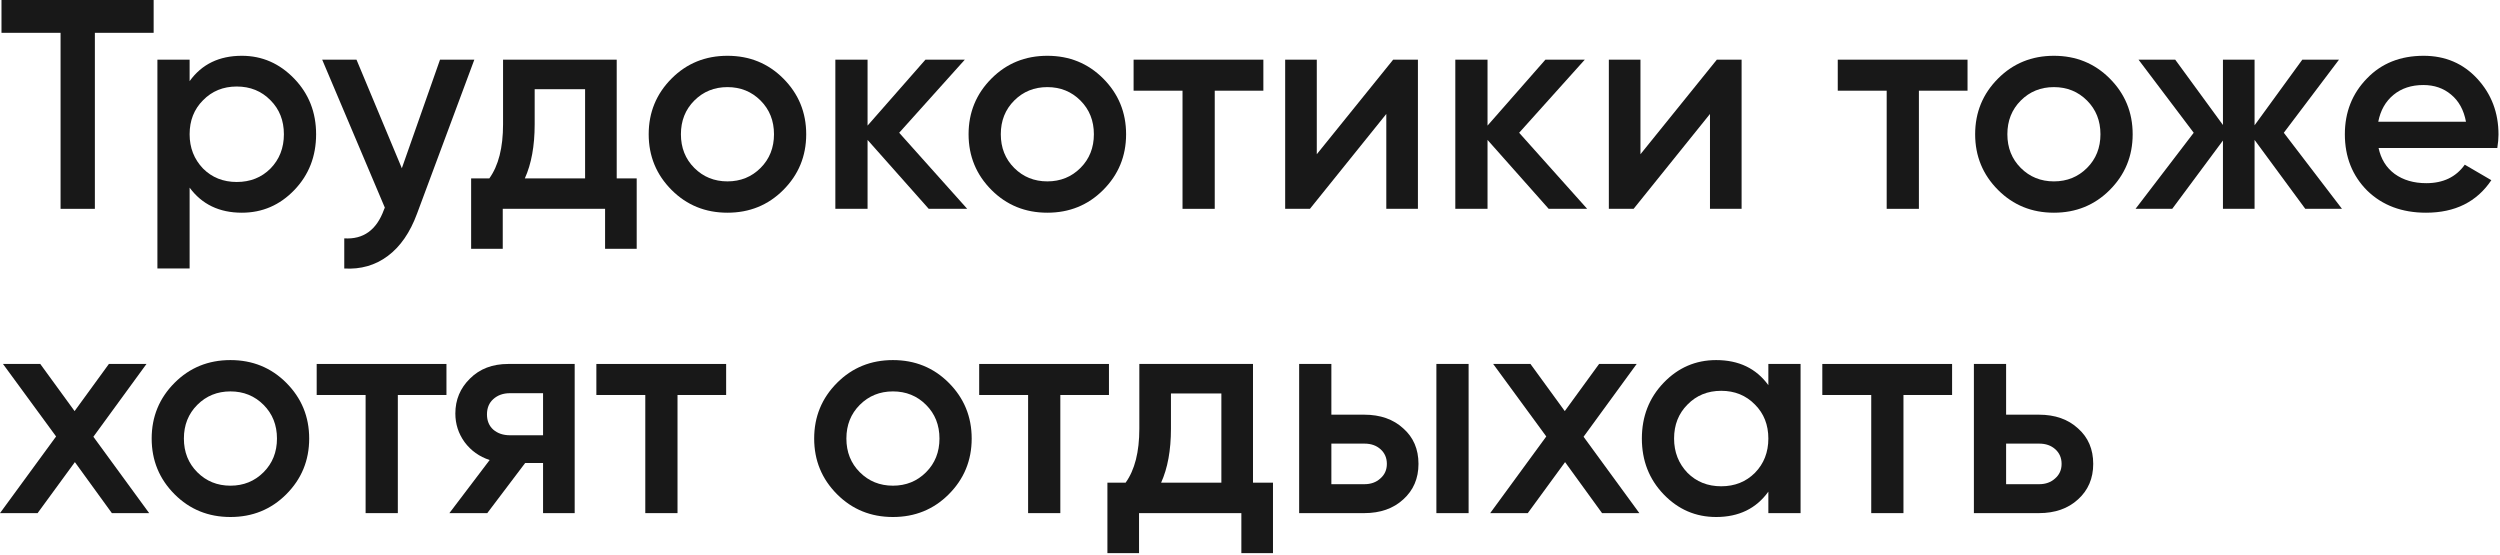 <?xml version="1.0" encoding="UTF-8"?> <svg xmlns="http://www.w3.org/2000/svg" width="419" height="93" viewBox="0 0 419 93" fill="none"> <path d="M0.25 0H25.75V5.5H15.9V35H10.15V5.5H0.25V0Z" fill="#181818"></path> <path d="M40.531 9.35C43.931 9.35 46.864 10.633 49.331 13.2C51.764 15.733 52.98 18.833 52.98 22.5C52.98 26.2 51.764 29.317 49.331 31.85C46.897 34.383 43.964 35.65 40.531 35.65C36.764 35.65 33.847 34.25 31.78 31.45V45H26.381V10H31.78V13.6C33.814 10.767 36.73 9.35 40.531 9.35ZM34.031 28.25C35.531 29.75 37.414 30.5 39.681 30.5C41.947 30.5 43.831 29.75 45.331 28.25C46.831 26.717 47.581 24.8 47.581 22.5C47.581 20.2 46.831 18.3 45.331 16.8C43.831 15.267 41.947 14.5 39.681 14.5C37.414 14.5 35.531 15.267 34.031 16.8C32.531 18.3 31.78 20.2 31.78 22.5C31.78 24.767 32.531 26.683 34.031 28.25Z" fill="#181818"></path> <path d="M67.348 28.2L73.748 10H79.498L69.898 35.8C68.731 38.967 67.098 41.333 64.998 42.9C62.898 44.467 60.465 45.167 57.698 45V39.95C60.898 40.15 63.115 38.55 64.348 35.15L64.498 34.8L53.998 10H59.748L67.348 28.2Z" fill="#181818"></path> <path d="M103.361 10V29.9H106.711V41.7H101.411V35H84.261V41.7H78.961V29.9H82.011C83.544 27.767 84.311 24.75 84.311 20.85V10H103.361ZM87.961 29.9H98.061V14.95H89.611V20.85C89.611 24.45 89.061 27.467 87.961 29.9Z" fill="#181818"></path> <path d="M131.271 31.85C128.737 34.383 125.621 35.65 121.921 35.65C118.221 35.65 115.104 34.383 112.571 31.85C110.004 29.283 108.721 26.167 108.721 22.5C108.721 18.833 110.004 15.717 112.571 13.15C115.104 10.617 118.221 9.35 121.921 9.35C125.621 9.35 128.737 10.617 131.271 13.15C133.837 15.717 135.121 18.833 135.121 22.5C135.121 26.167 133.837 29.283 131.271 31.85ZM114.121 22.5C114.121 24.767 114.871 26.65 116.371 28.15C117.871 29.65 119.721 30.4 121.921 30.4C124.121 30.4 125.971 29.65 127.471 28.15C128.971 26.65 129.721 24.767 129.721 22.5C129.721 20.233 128.971 18.35 127.471 16.85C125.971 15.35 124.121 14.6 121.921 14.6C119.721 14.6 117.871 15.35 116.371 16.85C114.871 18.35 114.121 20.233 114.121 22.5Z" fill="#181818"></path> <path d="M150.704 22.25L162.104 35H155.654L145.404 23.45V35H140.004V10H145.404V21.05L155.104 10H161.704L150.704 22.25Z" fill="#181818"></path> <path d="M184.884 31.85C182.351 34.383 179.234 35.65 175.534 35.65C171.834 35.65 168.717 34.383 166.184 31.85C163.617 29.283 162.334 26.167 162.334 22.5C162.334 18.833 163.617 15.717 166.184 13.15C168.717 10.617 171.834 9.35 175.534 9.35C179.234 9.35 182.351 10.617 184.884 13.15C187.451 15.717 188.734 18.833 188.734 22.5C188.734 26.167 187.451 29.283 184.884 31.85ZM167.734 22.5C167.734 24.767 168.484 26.65 169.984 28.15C171.484 29.65 173.334 30.4 175.534 30.4C177.734 30.4 179.584 29.65 181.084 28.15C182.584 26.65 183.334 24.767 183.334 22.5C183.334 20.233 182.584 18.35 181.084 16.85C179.584 15.35 177.734 14.6 175.534 14.6C173.334 14.6 171.484 15.35 169.984 16.85C168.484 18.35 167.734 20.233 167.734 22.5Z" fill="#181818"></path> <path d="M189.99 10H211.74V15.2H203.59V35H198.19V15.2H189.99V10Z" fill="#181818"></path> <path d="M220.694 25.85L233.494 10H237.644V35H232.344V19.1L219.544 35H215.394V10H220.694V25.85Z" fill="#181818"></path> <path d="M254.61 22.25L266.01 35H259.56L249.31 23.45V35H243.91V10H249.31V21.05L259.01 10H265.61L254.61 22.25Z" fill="#181818"></path> <path d="M274.942 25.85L287.742 10H291.892V35H286.592V19.1L273.792 35H269.642V10H274.942V25.85Z" fill="#181818"></path> <path d="M308.008 10H329.758V15.2H321.608V35H316.208V15.2H308.008V10Z" fill="#181818"></path> <path d="M353.585 31.85C351.052 34.383 347.935 35.65 344.235 35.65C340.535 35.65 337.418 34.383 334.885 31.85C332.318 29.283 331.035 26.167 331.035 22.5C331.035 18.833 332.318 15.717 334.885 13.15C337.418 10.617 340.535 9.35 344.235 9.35C347.935 9.35 351.052 10.617 353.585 13.15C356.152 15.717 357.435 18.833 357.435 22.5C357.435 26.167 356.152 29.283 353.585 31.85ZM336.435 22.5C336.435 24.767 337.185 26.65 338.685 28.15C340.185 29.65 342.035 30.4 344.235 30.4C346.435 30.4 348.285 29.65 349.785 28.15C351.285 26.65 352.035 24.767 352.035 22.5C352.035 20.233 351.285 18.35 349.785 16.85C348.285 15.35 346.435 14.6 344.235 14.6C342.035 14.6 340.185 15.35 338.685 16.85C337.185 18.35 336.435 20.233 336.435 22.5Z" fill="#181818"></path> <path d="M382.766 22.25L392.516 35H386.366L377.866 23.45V35H372.566V23.55L364.066 35H357.916L367.666 22.25L358.416 10H364.566L372.566 20.95V10H377.866V21L385.866 10H392.016L382.766 22.25Z" fill="#181818"></path> <path d="M418.548 24.8H398.648C399.048 26.667 399.948 28.117 401.348 29.15C402.781 30.183 404.548 30.7 406.648 30.7C409.481 30.7 411.631 29.667 413.098 27.6L417.548 30.2C415.115 33.833 411.465 35.65 406.598 35.65C402.565 35.65 399.281 34.417 396.748 31.95C394.248 29.45 392.998 26.3 392.998 22.5C392.998 18.8 394.231 15.683 396.698 13.15C399.131 10.617 402.298 9.35 406.198 9.35C409.831 9.35 412.831 10.633 415.198 13.2C417.565 15.767 418.748 18.883 418.748 22.55C418.748 23.217 418.681 23.967 418.548 24.8ZM398.598 20.4H413.298C412.931 18.433 412.098 16.917 410.798 15.85C409.531 14.783 407.981 14.25 406.148 14.25C404.148 14.25 402.481 14.8 401.148 15.9C399.815 17 398.965 18.5 398.598 20.4Z" fill="#181818"></path> <path d="M15.65 73.2L25 86H18.75L12.55 77.45L6.3 86H0L9.4 73.15L0.5 61H6.75L12.5 68.9L18.25 61H24.55L15.65 73.2Z" fill="#181818"></path> <path d="M47.97 82.85C45.437 85.383 42.32 86.65 38.62 86.65C34.92 86.65 31.803 85.383 29.27 82.85C26.703 80.283 25.42 77.167 25.42 73.5C25.42 69.833 26.703 66.717 29.27 64.15C31.803 61.617 34.92 60.35 38.62 60.35C42.32 60.35 45.437 61.617 47.97 64.15C50.537 66.717 51.82 69.833 51.82 73.5C51.82 77.167 50.537 80.283 47.97 82.85ZM30.82 73.5C30.82 75.767 31.57 77.65 33.07 79.15C34.57 80.65 36.42 81.4 38.62 81.4C40.82 81.4 42.67 80.65 44.17 79.15C45.67 77.65 46.42 75.767 46.42 73.5C46.42 71.233 45.67 69.35 44.17 67.85C42.67 66.35 40.82 65.6 38.62 65.6C36.42 65.6 34.57 66.35 33.07 67.85C31.57 69.35 30.82 71.233 30.82 73.5Z" fill="#181818"></path> <path d="M53.076 61H74.826V66.2H66.676V86H61.276V66.2H53.076V61Z" fill="#181818"></path> <path d="M85.166 61H96.316V86H91.016V77.6H88.016L81.666 86H75.316L82.066 77.1C80.333 76.533 78.933 75.533 77.866 74.1C76.833 72.667 76.316 71.067 76.316 69.3C76.316 67 77.133 65.05 78.766 63.45C80.4 61.817 82.533 61 85.166 61ZM85.466 72.95H91.016V65.9H85.466C84.333 65.9 83.4 66.233 82.666 66.9C81.966 67.533 81.616 68.383 81.616 69.45C81.616 70.517 81.966 71.367 82.666 72C83.4 72.633 84.333 72.95 85.466 72.95Z" fill="#181818"></path> <path d="M99.951 61H121.701V66.2H113.551V86H108.151V66.2H99.951V61Z" fill="#181818"></path> <path d="M159.005 82.85C156.472 85.383 153.355 86.65 149.655 86.65C145.955 86.65 142.838 85.383 140.305 82.85C137.738 80.283 136.455 77.167 136.455 73.5C136.455 69.833 137.738 66.717 140.305 64.15C142.838 61.617 145.955 60.35 149.655 60.35C153.355 60.35 156.472 61.617 159.005 64.15C161.572 66.717 162.855 69.833 162.855 73.5C162.855 77.167 161.572 80.283 159.005 82.85ZM141.855 73.5C141.855 75.767 142.605 77.65 144.105 79.15C145.605 80.65 147.455 81.4 149.655 81.4C151.855 81.4 153.705 80.65 155.205 79.15C156.705 77.65 157.455 75.767 157.455 73.5C157.455 71.233 156.705 69.35 155.205 67.85C153.705 66.35 151.855 65.6 149.655 65.6C147.455 65.6 145.605 66.35 144.105 67.85C142.605 69.35 141.855 71.233 141.855 73.5Z" fill="#181818"></path> <path d="M164.111 61H185.861V66.2H177.711V86H172.311V66.2H164.111V61Z" fill="#181818"></path> <path d="M210.002 61V80.9H213.352V92.7H208.052V86H190.902V92.7H185.602V80.9H188.652C190.185 78.767 190.952 75.75 190.952 71.85V61H210.002ZM194.602 80.9H204.702V65.95H196.252V71.85C196.252 75.45 195.702 78.467 194.602 80.9Z" fill="#181818"></path> <path d="M223.138 69.5H228.638C231.338 69.5 233.521 70.267 235.188 71.8C236.888 73.3 237.738 75.283 237.738 77.75C237.738 80.183 236.888 82.167 235.188 83.7C233.521 85.233 231.338 86 228.638 86H217.738V61H223.138V69.5ZM240.738 86V61H246.138V86H240.738ZM223.138 81.15H228.688C229.755 81.15 230.638 80.833 231.338 80.2C232.071 79.567 232.438 78.75 232.438 77.75C232.438 76.75 232.088 75.933 231.388 75.3C230.688 74.667 229.788 74.35 228.688 74.35H223.138V81.15Z" fill="#181818"></path> <path d="M265.406 73.2L274.756 86H268.506L262.306 77.45L256.056 86H249.756L259.156 73.15L250.256 61H256.506L262.256 68.9L268.006 61H274.306L265.406 73.2Z" fill="#181818"></path> <path d="M296.376 64.55V61H301.776V86H296.376V82.4C294.342 85.233 291.426 86.65 287.626 86.65C284.192 86.65 281.259 85.383 278.826 82.85C276.392 80.317 275.176 77.2 275.176 73.5C275.176 69.8 276.392 66.683 278.826 64.15C281.259 61.617 284.192 60.35 287.626 60.35C291.426 60.35 294.342 61.75 296.376 64.55ZM282.826 79.25C284.326 80.75 286.209 81.5 288.476 81.5C290.742 81.5 292.626 80.75 294.126 79.25C295.626 77.717 296.376 75.8 296.376 73.5C296.376 71.2 295.626 69.3 294.126 67.8C292.626 66.267 290.742 65.5 288.476 65.5C286.209 65.5 284.326 66.267 282.826 67.8C281.326 69.3 280.576 71.2 280.576 73.5C280.576 75.767 281.326 77.683 282.826 79.25Z" fill="#181818"></path> <path d="M305.42 61H327.17V66.2H319.02V86H313.62V66.2H305.42V61Z" fill="#181818"></path> <path d="M336.224 69.5H341.724C344.424 69.5 346.607 70.267 348.274 71.8C349.974 73.3 350.824 75.283 350.824 77.75C350.824 80.183 349.974 82.167 348.274 83.7C346.607 85.233 344.424 86 341.724 86H330.824V61H336.224V69.5ZM336.224 81.15H341.774C342.841 81.15 343.724 80.833 344.424 80.2C345.157 79.567 345.524 78.75 345.524 77.75C345.524 76.75 345.174 75.933 344.474 75.3C343.774 74.667 342.874 74.35 341.774 74.35H336.224V81.15Z" fill="#181818"></path> </svg> 